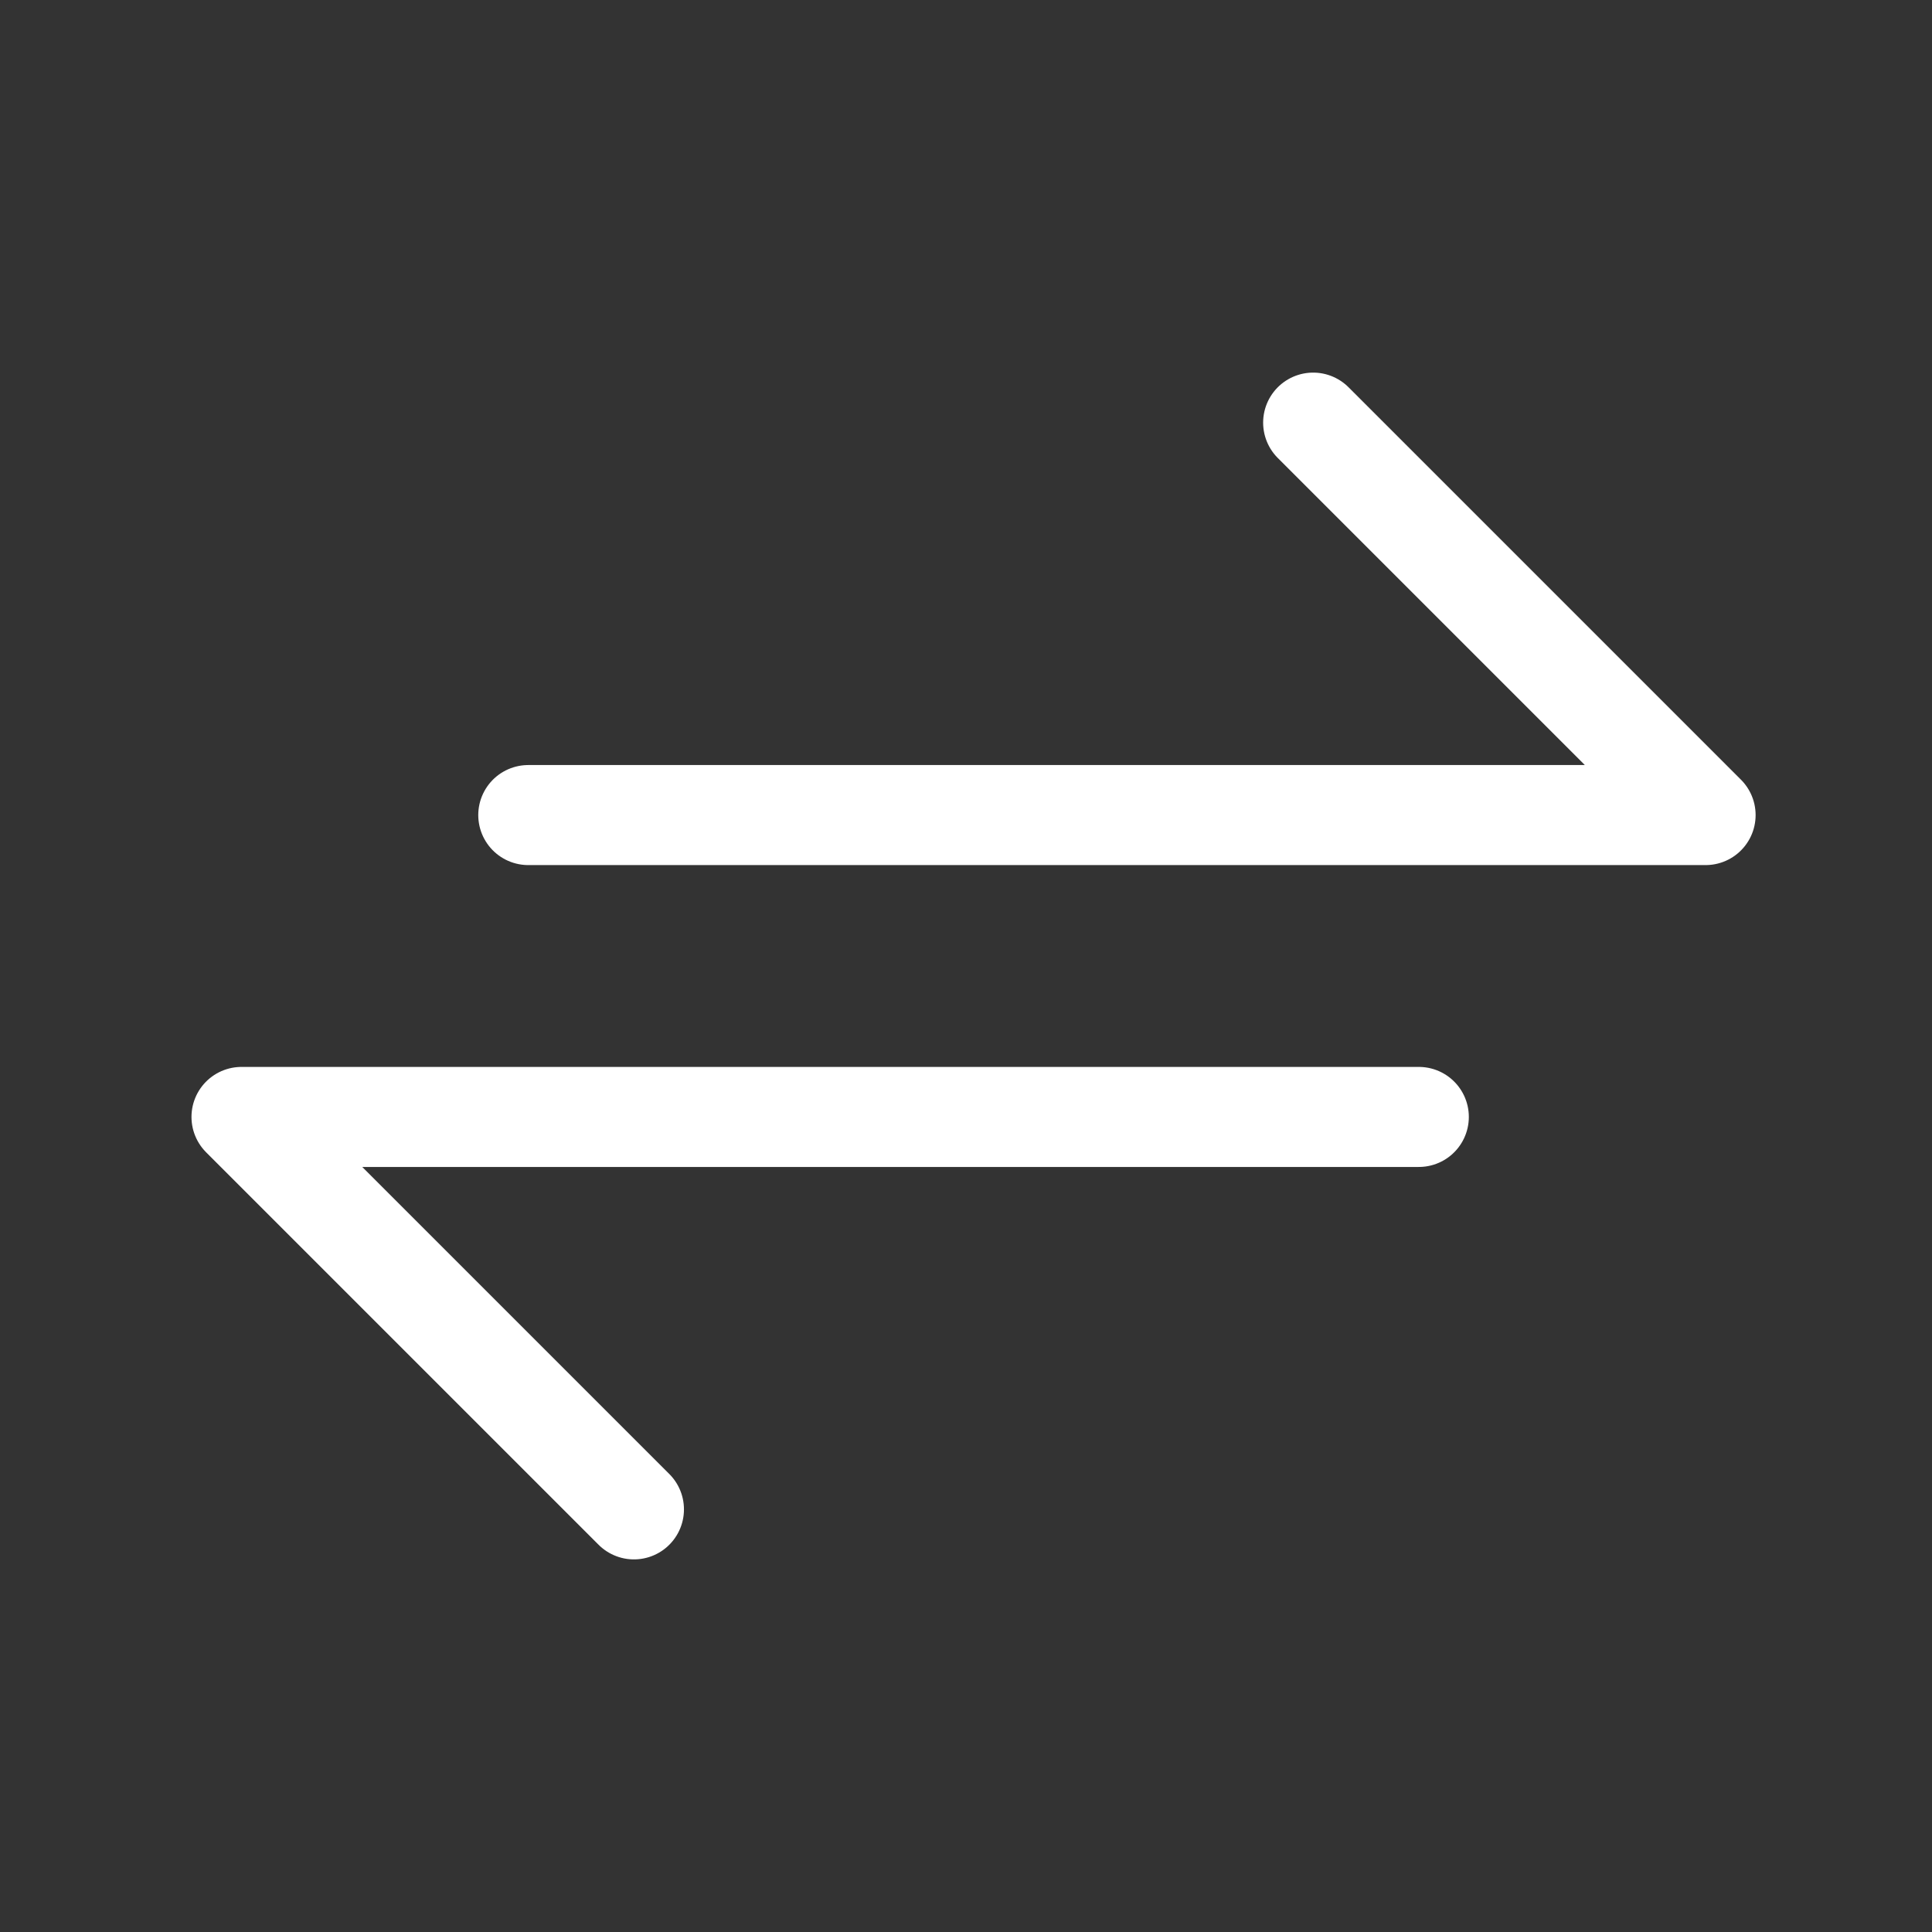 <svg xmlns="http://www.w3.org/2000/svg" width="32" height="32" viewBox="0 0 32 32" fill="none"><rect x="0" y="0" width="32" height="32" fill="#333333" stroke="none"/><path d="M8.75 13.5h19.5L21.75 7" stroke="#fff" stroke-width="1.657" stroke-linecap="round" stroke-linejoin="round"/><path d="M23.5 18.5H4L10.5 25" stroke="#fff" stroke-width="1.657" stroke-linecap="round" stroke-linejoin="round"/></svg>